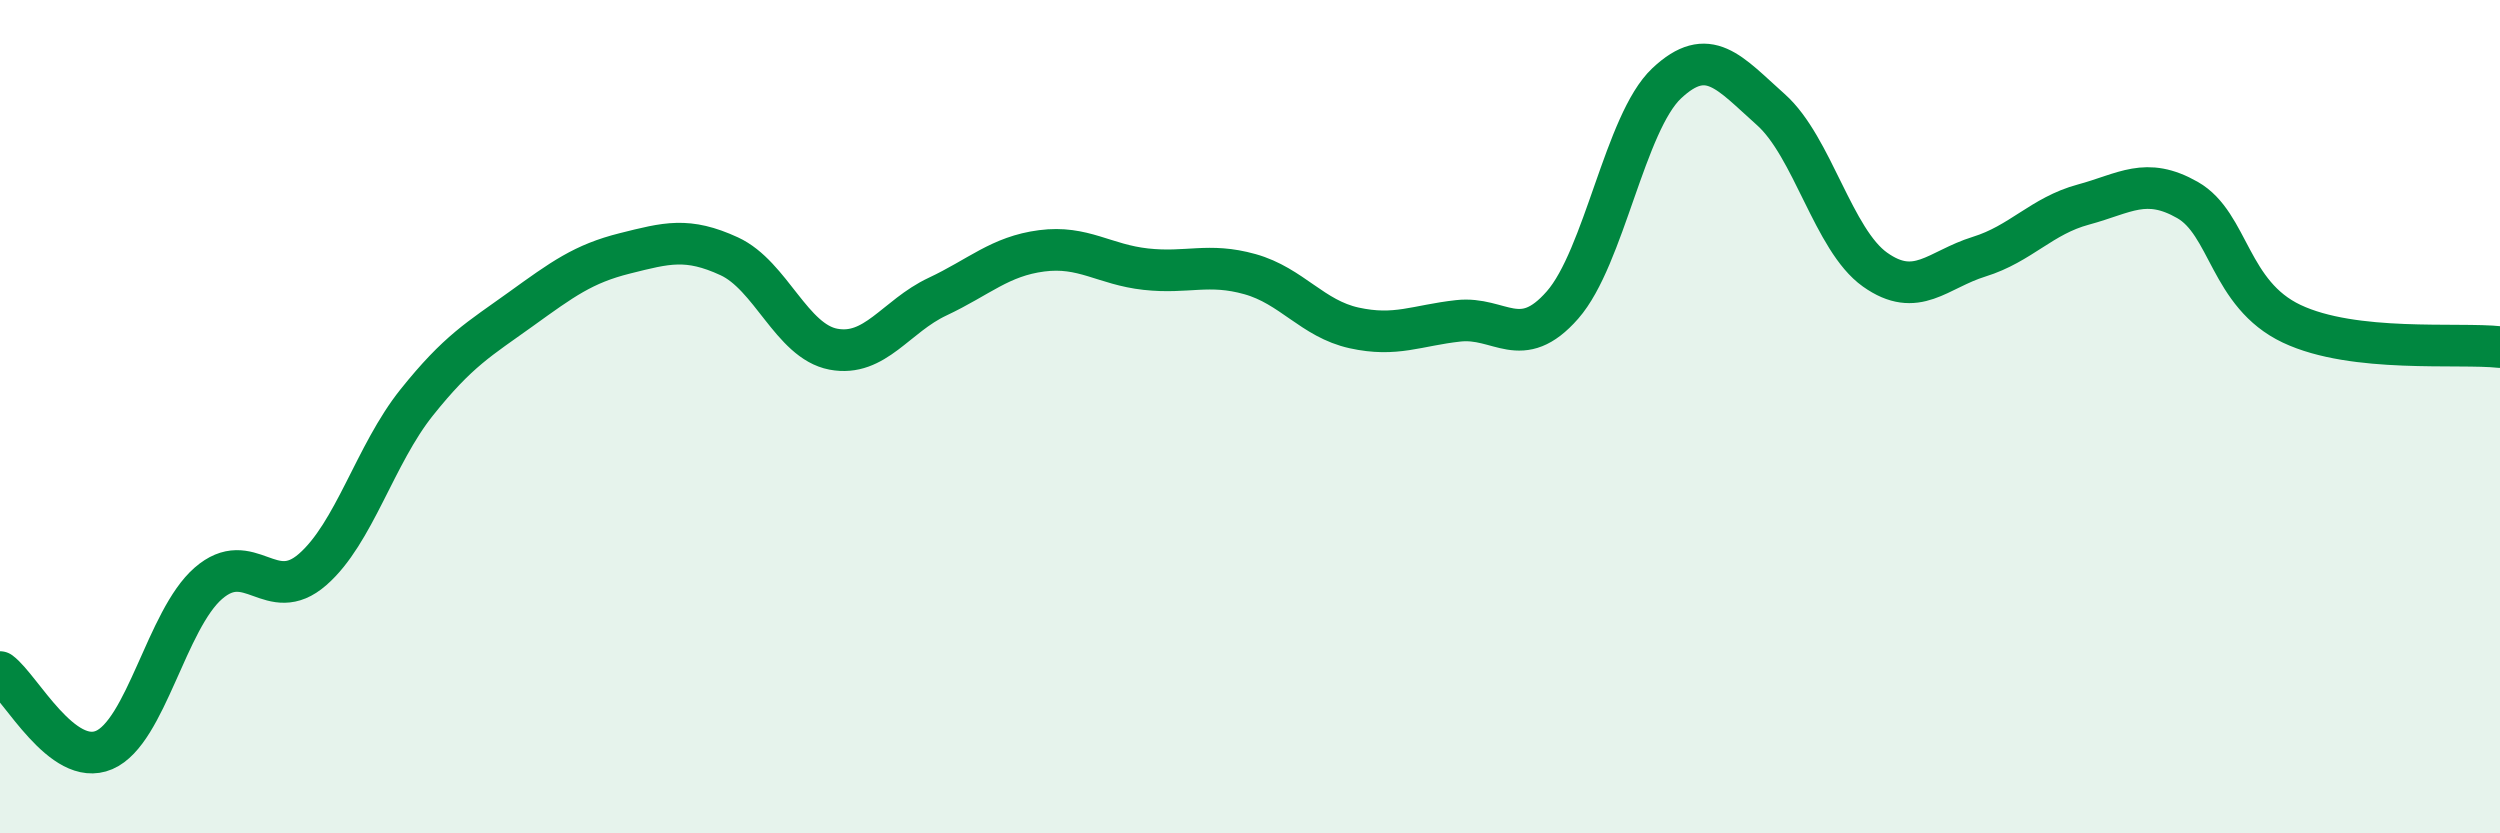 
    <svg width="60" height="20" viewBox="0 0 60 20" xmlns="http://www.w3.org/2000/svg">
      <path
        d="M 0,16.13 C 0.5,16.5 1.5,18.43 2.5,18 C 3.5,17.57 4,14.87 5,14 C 6,13.13 6.5,14.54 7.5,13.67 C 8.5,12.8 9,10.91 10,9.66 C 11,8.41 11.5,8.14 12.5,7.42 C 13.5,6.7 14,6.33 15,6.08 C 16,5.83 16.5,5.69 17.5,6.15 C 18.5,6.61 19,8.19 20,8.38 C 21,8.57 21.5,7.59 22.5,7.12 C 23.5,6.65 24,6.15 25,6.02 C 26,5.89 26.5,6.35 27.5,6.46 C 28.5,6.57 29,6.3 30,6.58 C 31,6.86 31.5,7.65 32.5,7.87 C 33.5,8.09 34,7.81 35,7.7 C 36,7.59 36.5,8.46 37.5,7.32 C 38.5,6.18 39,2.94 40,2 C 41,1.06 41.5,1.74 42.5,2.63 C 43.5,3.52 44,5.76 45,6.47 C 46,7.18 46.5,6.47 47.5,6.16 C 48.5,5.85 49,5.18 50,4.91 C 51,4.64 51.5,4.23 52.5,4.8 C 53.5,5.37 53.5,7.06 55,7.77 C 56.5,8.48 59,8.22 60,8.33L60 20L0 20Z"
        fill="#008740"
        opacity="0.1"
        stroke-linecap="round"
        stroke-linejoin="round"
      />
      <path
        d="M 0,16.13 C 0.5,16.5 1.5,18.43 2.5,18 C 3.5,17.57 4,14.87 5,14 C 6,13.13 6.5,14.54 7.5,13.67 C 8.5,12.8 9,10.91 10,9.66 C 11,8.41 11.5,8.14 12.5,7.42 C 13.5,6.7 14,6.33 15,6.08 C 16,5.83 16.5,5.69 17.5,6.15 C 18.5,6.61 19,8.19 20,8.38 C 21,8.57 21.5,7.59 22.5,7.12 C 23.5,6.65 24,6.15 25,6.02 C 26,5.89 26.5,6.35 27.5,6.46 C 28.5,6.57 29,6.3 30,6.58 C 31,6.86 31.5,7.65 32.5,7.87 C 33.5,8.09 34,7.81 35,7.7 C 36,7.59 36.5,8.46 37.5,7.32 C 38.5,6.18 39,2.94 40,2 C 41,1.06 41.5,1.74 42.5,2.63 C 43.5,3.52 44,5.76 45,6.47 C 46,7.18 46.5,6.47 47.5,6.16 C 48.5,5.85 49,5.18 50,4.91 C 51,4.64 51.5,4.23 52.5,4.8 C 53.5,5.37 53.5,7.06 55,7.77 C 56.5,8.48 59,8.22 60,8.33"
        stroke="#008740"
        stroke-width="1"
        fill="none"
        stroke-linecap="round"
        stroke-linejoin="round"
      />
    </svg>
  